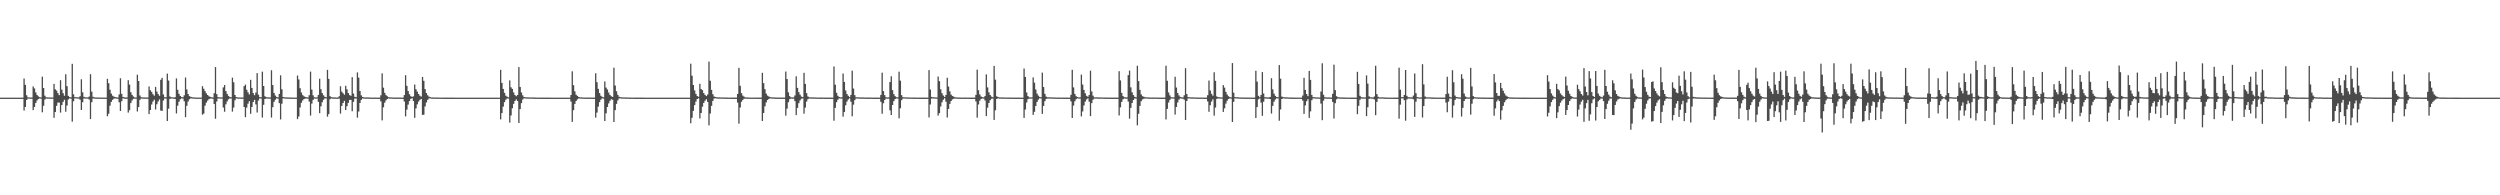 <?xml version="1.0" encoding="UTF-8"?>
<svg xmlns="http://www.w3.org/2000/svg" width="1920" height="150">
  <path d="M0 75.000h1v1.000H0zM1 75.000h1v1.000H1zM2 75.000h1v1.000H2zM3 75.000h1v1.000H3zM4 75.000h1v1.000H4zM5 75.000h1v1.000H5zM6 75.000h1v1.000H6zM7 75.000h1v1.000H7zM8 75.000h1v1.000H8zM9 75.000h1v1.000H9zM10 75.000h1v1.000H10zM11 75.000h1v1.000H11zM12 75.000h1v1.000H12zM13 75.000h1v1.000H13zM14 75.000h1v1.000H14zM15 75.000h1v1.000H15zM16 75.000h1v1.000H16zM17 75.000h1v1.000H17zM18 60.336h1v24.543H18zM19 65.173h1v16.932H19zM20 73.165h1v3.646H20zM21 74.737h1v1.000H21zM22 74.790h1v1.000H22zM23 74.888h1v1.000H23zM24 74.858h1v1.000H24zM25 66.361h1v18.247H25zM26 67.896h1v14.237H26zM27 70.981h1v8.090H27zM28 72.983h1v4.184H28zM29 73.976h1v2.082H29zM30 74.595h1v1.000H30zM31 74.834h1v1.000H31zM32 58.864h1v27.413H32zM33 67.559h1v13.695H33zM34 73.451h1v2.997H34zM35 74.689h1v1.000H35zM36 74.758h1v1.000H36zM37 74.837h1v1.000H37zM38 74.815h1v1.000H38zM39 74.895h1v1.000H39zM40 74.851h1v1.000H40zM41 64.417h1v26.036H41zM42 68.593h1v17.446H42zM43 69.574h1v11.737H43zM44 71.529h1v7.239H44zM45 73.056h1v5.720H45zM46 61.575h1v24.921H46zM47 68.870h1v11.840H47zM48 71.591h1v6.634H48zM49 73.515h1v3.121H49zM50 57.024h1v28.807H50zM51 66.222h1v14.845H51zM52 73.640h1v2.767H52zM53 74.572h1v1.000H53zM54 74.758h1v1.000H54zM55 49.021h1v44.422H55zM56 72.430h1v5.344H56zM57 74.578h1v1.000H57zM58 74.634h1v1.000H58zM59 74.726h1v1.000H59zM60 74.772h1v1.000H60zM61 73.901h1v2.660H61zM62 60.894h1v23.581H62zM63 70.912h1v7.592H63zM64 74.347h1v1.264H64zM65 74.783h1v1.000H65zM66 74.747h1v1.000H66zM67 74.802h1v1.000H67zM68 74.147h1v2.317H68zM69 57.004h1v34.452H69zM70 70.363h1v8.136H70zM71 74.323h1v1.272H71zM72 74.760h1v1.000H72zM73 74.832h1v1.000H73zM74 74.879h1v1.000H74zM75 74.863h1v1.000H75zM76 74.900h1v1.000H76zM77 74.896h1v1.000H77zM78 74.949h1v1.000H78zM79 74.945h1v1.000H79zM80 74.955h1v1.000H80zM81 74.944h1v1.000H81zM82 60.535h1v28.753H82zM83 63.918h1v23.420H83zM84 68.901h1v12.248H84zM85 71.906h1v6.328H85zM86 73.481h1v3.234H86zM87 74.195h1v1.599H87zM88 74.551h1v1.000H88zM89 74.773h1v1.000H89zM90 74.839h1v1.000H90zM91 72.543h1v5.983H91zM92 60.133h1v25.128H92zM93 72.076h1v5.700H93zM94 74.428h1v1.112H94zM95 74.770h1v1.000H95zM96 74.866h1v1.000H96zM97 74.827h1v1.000H97zM98 61.594h1v24.881H98zM99 64.952h1v19.677H99zM100 70.790h1v8.373H100zM101 72.852h1v4.271H101zM102 74.080h1v1.819H102zM103 74.840h1v1.000H103zM104 74.833h1v1.000H104zM105 57.379h1v28.202H105zM106 62.210h1v20.027H106zM107 73.353h1v3.312H107zM108 74.678h1v1.000H108zM109 74.773h1v1.000H109zM110 74.847h1v1.000H110zM111 74.859h1v1.000H111zM112 74.896h1v1.000H112zM113 74.860h1v1.000H113zM114 66.400h1v21.274H114zM115 69.342h1v15.162H115zM116 70.546h1v9.723H116zM117 72.327h1v5.654H117zM118 73.493h1v3.051H118zM119 66.736h1v17.350H119zM120 70.303h1v9.792H120zM121 72.228h1v5.674H121zM122 73.565h1v2.765H122zM123 61.304h1v23.633H123zM124 59.802h1v25.351H124zM125 72.573h1v4.639H125zM126 74.646h1v1.000H126zM127 74.721h1v1.000H127zM128 56.509h1v36.436H128zM129 61.847h1v21.584H129zM130 74.092h1v1.824H130zM131 74.629h1v1.000H131zM132 74.729h1v1.000H132zM133 74.834h1v1.000H133zM134 74.636h1v1.320H134zM135 60.201h1v26.949H135zM136 68.943h1v12.213H136zM137 72.042h1v6.090H137zM138 73.657h1v2.602H138zM139 74.563h1v1.000H139zM140 74.723h1v1.000H140zM141 73.235h1v4.547H141zM142 59.547h1v30.440H142zM143 68.730h1v12.523H143zM144 72.175h1v5.770H144zM145 73.845h1v2.398H145zM146 74.325h1v1.267H146zM147 74.668h1v1.000H147zM148 74.792h1v1.000H148zM149 74.854h1v1.000H149zM150 74.882h1v1.000H150zM151 74.938h1v1.000H151zM152 74.942h1v1.000H152zM153 74.943h1v1.000H153zM154 74.937h1v1.000H154zM155 66.197h1v21.889H155zM156 68.167h1v19.098H156zM157 70.007h1v11.123H157zM158 71.690h1v7.120H158zM159 72.954h1v4.311H159zM160 73.953h1v2.162H160zM161 74.408h1v1.255H161zM162 74.718h1v1.000H162zM163 74.871h1v1.000H163zM164 71.589h1v8.279H164zM165 51.512h1v39.669H165zM166 72.278h1v5.641H166zM167 74.598h1v1.000H167zM168 74.728h1v1.000H168zM169 74.738h1v1.000H169zM170 74.797h1v1.000H170zM171 67.129h1v15.469H171zM172 65.299h1v20.537H172zM173 69.940h1v10.210H173zM174 72.097h1v5.780H174zM175 73.629h1v2.681H175zM176 74.438h1v1.113H176zM177 74.678h1v1.000H177zM178 59.629h1v26.069H178zM179 63.160h1v19.449H179zM180 72.962h1v4.026H180zM181 74.553h1v1.000H181zM182 74.766h1v1.000H182zM183 74.834h1v1.000H183zM184 74.845h1v1.000H184zM185 74.906h1v1.000H185zM186 74.846h1v1.000H186zM187 66.127h1v16.035H187zM188 64.983h1v25.001H188zM189 68.958h1v13.692H189zM190 70.893h1v8.739H190zM191 72.521h1v5.191H191zM192 61.308h1v26.094H192zM193 67.529h1v14.632H193zM194 71.478h1v6.891H194zM195 73.116h1v3.568H195zM196 71.060h1v9.104H196zM197 56.154h1v30.268H197zM198 72.717h1v4.480H198zM199 74.557h1v1.000H199zM200 74.720h1v1.000H200zM201 55.061h1v35.206H201zM202 66.053h1v14.429H202zM203 73.950h1v2.100H203zM204 74.598h1v1.000H204zM205 74.745h1v1.000H205zM206 74.760h1v1.000H206zM207 74.804h1v1.000H207zM208 53.973h1v36.278H208zM209 65.336h1v17.008H209zM210 71.382h1v6.832H210zM211 73.391h1v3.200H211zM212 74.458h1v1.074H212zM213 74.808h1v1.000H213zM214 72.145h1v7.056H214zM215 57.848h1v33.895H215zM216 68.549h1v11.111H216zM217 74.506h1v1.000H217zM218 74.681h1v1.000H218zM219 74.800h1v1.000H219zM220 74.808h1v1.000H220zM221 74.832h1v1.000H221zM222 74.855h1v1.000H222zM223 74.920h1v1.000H223zM224 74.935h1v1.000H224zM225 74.944h1v1.000H225zM226 74.944h1v1.000H226zM227 74.939h1v1.000H227zM228 57.999h1v33.485H228zM229 61.041h1v28.437H229zM230 67.758h1v14.779H230zM231 71.039h1v7.912H231zM232 72.988h1v4.171H232zM233 73.951h1v2.114H233zM234 74.421h1v1.263H234zM235 74.695h1v1.000H235zM236 74.800h1v1.000H236zM237 73.102h1v4.927H237zM238 54.995h1v33.762H238zM239 68.826h1v10.746H239zM240 73.221h1v3.460H240zM241 74.686h1v1.000H241zM242 74.786h1v1.000H242zM243 74.727h1v1.000H243zM244 72.897h1v5.322H244zM245 60.475h1v26.424H245zM246 68.496h1v13.181H246zM247 71.475h1v7.065H247zM248 73.184h1v3.484H248zM249 74.342h1v1.246H249zM250 74.625h1v1.000H250zM251 53.646h1v35.944H251zM252 60.576h1v27.078H252zM253 73.889h1v2.281H253zM254 74.596h1v1.000H254zM255 74.769h1v1.000H255zM256 74.816h1v1.000H256zM257 74.825h1v1.000H257zM258 74.892h1v1.000H258zM259 74.862h1v1.000H259zM260 73.956h1v1.785H260zM261 66.259h1v20.968H261zM262 70.363h1v11.002H262zM263 71.582h1v7.530H263zM264 72.735h1v4.702H264zM265 65.920h1v18.628H265zM266 68.620h1v12.925H266zM267 71.423h1v7.560H267zM268 73.025h1v3.711H268zM269 73.567h1v3.142H269zM270 59.307h1v26.121H270zM271 71.812h1v6.419H271zM272 74.337h1v1.396H272zM273 74.667h1v1.000H273zM274 55.613h1v34.754H274zM275 59.603h1v26.037H275zM276 69.866h1v9.169H276zM277 73.206h1v3.496H277zM278 74.425h1v1.195H278zM279 74.747h1v1.000H279zM280 74.837h1v1.000H280zM281 74.822h1v1.000H281zM282 74.812h1v1.000H282zM283 74.878h1v1.000H283zM284 74.928h1v1.000H284zM285 74.939h1v1.000H285zM286 74.940h1v1.000H286zM287 74.928h1v1.000H287zM288 74.940h1v1.000H288zM289 74.955h1v1.000H289zM290 74.966h1v1.000H290zM291 74.962h1v1.000H291zM292 73.142h1v4.708H292zM293 56.316h1v36.141H293zM294 67.319h1v15.121H294zM295 71.287h1v7.583H295zM296 73.073h1v3.968H296zM297 73.907h1v2.083H297zM298 74.634h1v1.000H298zM299 74.772h1v1.000H299zM300 74.786h1v1.000H300zM301 74.844h1v1.000H301zM302 74.914h1v1.000H302zM303 74.933h1v1.000H303zM304 74.919h1v1.000H304zM305 74.929h1v1.000H305zM306 74.922h1v1.000H306zM307 74.927h1v1.000H307zM308 74.955h1v1.000H308zM309 74.975h1v1.000H309zM310 73.036h1v4.942H310zM311 57.753h1v31.657H311zM312 65.923h1v18.253H312zM313 69.917h1v10.431H313zM314 72.331h1v5.286H314zM315 73.867h1v2.135H315zM316 74.411h1v1.017H316zM317 73.987h1v3.557H317zM318 64.895h1v25.557H318zM319 68.574h1v14.656H319zM320 70.369h1v9.772H320zM321 72.205h1v5.834H321zM322 73.527h1v3.171H322zM323 74.156h1v1.762H323zM324 59.068h1v29.197H324zM325 62.053h1v25.996H325zM326 68.431h1v13.272H326zM327 71.422h1v7.256H327zM328 73.169h1v3.542H328zM329 74.243h1v1.401H329zM330 74.590h1v1.000H330zM331 74.833h1v1.000H331zM332 74.857h1v1.000H332zM333 74.842h1v1.000H333zM334 74.883h1v1.000H334zM335 74.878h1v1.000H335zM336 74.891h1v1.000H336zM337 74.946h1v1.000H337zM338 74.945h1v1.000H338zM339 74.953h1v1.000H339zM340 74.972h1v1.000H340zM341 74.970h1v1.000H341zM342 74.982h1v1.000H342zM343 74.982h1v1.000H343zM344 74.975h1v1.000H344zM345 74.975h1v1.000H345zM346 74.979h1v1.000H346zM347 74.983h1v1.000H347zM348 74.982h1v1.000H348zM349 74.987h1v1.000H349zM350 74.991h1v1.000H350zM351 74.990h1v1.000H351zM352 74.994h1v1.000H352zM353 74.994h1v1.000H353zM354 74.996h1v1.000H354zM355 74.996h1v1.000H355zM356 74.997h1v1.000H356zM357 74.997h1v1.000H357zM358 74.997h1v1.000H358zM359 74.997h1v1.000H359zM360 74.998h1v1.000H360zM361 74.998h1v1.000H361zM362 74.998h1v1.000H362zM363 74.999h1v1.000H363zM364 74.999h1v1.000H364zM365 74.999h1v1.000H365zM366 75.000h1v1.000H366zM367 75.000h1v1.000H367zM368 75.000h1v1.000H368zM369 75.000h1v1.000H369zM370 75.000h1v1.000H370zM371 75.000h1v1.000H371zM372 75.000h1v1.000H372zM373 75.000h1v1.000H373zM374 75.000h1v1.000H374zM375 75.000h1v1.000H375zM376 75.000h1v1.000H376zM377 75.000h1v1.000H377zM378 75.000h1v1.000H378zM379 75.000h1v1.000H379zM380 75.000h1v1.000H380zM381 75.000h1v1.000H381zM382 75.000h1v1.000H382zM383 75.000h1v1.000H383zM384 53.605h1v38.070H384zM385 63.658h1v23.215H385zM386 68.315h1v13.563H386zM387 71.295h1v7.129H387zM388 73.464h1v3.068H388zM389 74.224h1v1.405H389zM390 74.760h1v1.000H390zM391 61.738h1v32.401H391zM392 67.085h1v21.592H392zM393 68.259h1v14.864H393zM394 70.952h1v8.798H394zM395 72.954h1v4.602H395zM396 73.869h1v2.452H396zM397 72.896h1v4.687H397zM398 51.544h1v42.937H398zM399 66.759h1v17.024H399zM400 70.991h1v8.237H400zM401 73.209h1v3.219H401zM402 74.492h1v1.000H402zM403 74.685h1v1.000H403zM404 74.745h1v1.000H404zM405 74.806h1v1.000H405zM406 74.783h1v1.000H406zM407 74.851h1v1.000H407zM408 74.837h1v1.000H408zM409 74.824h1v1.000H409zM410 74.910h1v1.000H410zM411 74.928h1v1.000H411zM412 74.943h1v1.000H412zM413 74.943h1v1.000H413zM414 74.961h1v1.000H414zM415 74.968h1v1.000H415zM416 74.983h1v1.000H416zM417 74.968h1v1.000H417zM418 74.968h1v1.000H418zM419 74.972h1v1.000H419zM420 74.977h1v1.000H420zM421 74.978h1v1.000H421zM422 74.983h1v1.000H422zM423 74.986h1v1.000H423zM424 74.988h1v1.000H424zM425 74.993h1v1.000H425zM426 74.992h1v1.000H426zM427 74.994h1v1.000H427zM428 74.995h1v1.000H428zM429 74.996h1v1.000H429zM430 74.996h1v1.000H430zM431 74.996h1v1.000H431zM432 74.996h1v1.000H432zM433 74.998h1v1.000H433zM434 74.998h1v1.000H434zM435 74.998h1v1.000H435zM436 74.999h1v1.000H436zM437 74.999h1v1.000H437zM438 72.989h1v5.064H438zM439 54.781h1v38.821H439zM440 65.424h1v19.227H440zM441 70.148h1v9.647H441zM442 72.720h1v4.872H442zM443 73.654h1v2.675H443zM444 74.481h1v1.102H444zM445 74.750h1v1.000H445zM446 74.758h1v1.000H446zM447 74.832h1v1.000H447zM448 74.885h1v1.000H448zM449 74.933h1v1.000H449zM450 74.916h1v1.000H450zM451 74.921h1v1.000H451zM452 74.918h1v1.000H452zM453 74.916h1v1.000H453zM454 74.940h1v1.000H454zM455 74.960h1v1.000H455zM456 74.978h1v1.000H456zM457 56.280h1v34.037H457zM458 63.111h1v23.354H458zM459 68.273h1v13.600H459zM460 71.496h1v6.931H460zM461 73.510h1v3.026H461zM462 74.357h1v1.183H462zM463 74.758h1v1.000H463zM464 62.555h1v30.447H464zM465 67.267h1v19.788H465zM466 68.684h1v13.479H466zM467 71.053h1v8.341H467zM468 72.910h1v4.522H468zM469 73.921h1v2.332H469zM470 74.381h1v2.198H470zM471 51.949h1v41.768H471zM472 65.683h1v18.924H472zM473 70.103h1v9.687H473zM474 72.785h1v4.305H474zM475 74.276h1v1.346H475zM476 74.594h1v1.000H476zM477 74.757h1v1.000H477zM478 74.799h1v1.000H478zM479 74.794h1v1.000H479zM480 74.857h1v1.000H480zM481 74.851h1v1.000H481zM482 74.838h1v1.000H482zM483 74.918h1v1.000H483zM484 74.934h1v1.000H484zM485 74.943h1v1.000H485zM486 74.950h1v1.000H486zM487 74.960h1v1.000H487zM488 74.969h1v1.000H488zM489 74.981h1v1.000H489zM490 74.968h1v1.000H490zM491 74.970h1v1.000H491zM492 74.974h1v1.000H492zM493 74.977h1v1.000H493zM494 74.978h1v1.000H494zM495 74.984h1v1.000H495zM496 74.984h1v1.000H496zM497 74.988h1v1.000H497zM498 74.993h1v1.000H498zM499 74.993h1v1.000H499zM500 74.995h1v1.000H500zM501 74.995h1v1.000H501zM502 74.996h1v1.000H502zM503 74.996h1v1.000H503zM504 74.996h1v1.000H504zM505 74.996h1v1.000H505zM506 74.997h1v1.000H506zM507 74.998h1v1.000H507zM508 74.998h1v1.000H508zM509 74.999h1v1.000H509zM510 74.999h1v1.000H510zM511 74.999h1v1.000H511zM512 74.999h1v1.000H512zM513 75.000h1v1.000H513zM514 75.000h1v1.000H514zM515 75.000h1v1.000H515zM516 75.000h1v1.000H516zM517 75.000h1v1.000H517zM518 75.000h1v1.000H518zM519 75.000h1v1.000H519zM520 75.000h1v1.000H520zM521 75.000h1v1.000H521zM522 75.000h1v1.000H522zM523 75.000h1v1.000H523zM524 75.000h1v1.000H524zM525 75.000h1v1.000H525zM526 75.000h1v1.000H526zM527 75.000h1v1.000H527zM528 75.000h1v1.000H528zM529 75.000h1v1.000H529zM530 48.912h1v45.739H530zM531 58.132h1v32.314H531zM532 65.273h1v19.849H532zM533 69.408h1v11.344H533zM534 72.107h1v5.865H534zM535 73.789h1v2.247H535zM536 74.313h1v1.130H536zM537 64.336h1v26.586H537zM538 68.379h1v18.384H538zM539 69.224h1v12.753H539zM540 71.489h1v7.574H540zM541 72.835h1v4.545H541zM542 73.773h1v2.474H542zM543 72.626h1v5.675H543zM544 47.295h1v48.983H544zM545 62.021h1v25.189H545zM546 68.995h1v12.291H546zM547 72.326h1v5.210H547zM548 74.157h1v1.501H548zM549 74.452h1v1.000H549zM550 74.711h1v1.000H550zM551 74.794h1v1.000H551zM552 74.773h1v1.000H552zM553 74.842h1v1.000H553zM554 74.844h1v1.000H554zM555 74.818h1v1.000H555zM556 74.902h1v1.000H556zM557 74.926h1v1.000H557zM558 74.921h1v1.000H558zM559 74.941h1v1.000H559zM560 74.947h1v1.000H560zM561 74.965h1v1.000H561zM562 74.980h1v1.000H562zM563 74.967h1v1.000H563zM564 74.963h1v1.000H564zM565 74.969h1v1.000H565zM566 72.200h1v6.612H566zM567 52.059h1v42.896H567zM568 65.870h1v16.718H568zM569 71.524h1v6.661H569zM570 73.404h1v3.352H570zM571 74.235h1v1.554H571zM572 74.810h1v1.000H572zM573 74.845h1v1.000H573zM574 74.875h1v1.000H574zM575 74.883h1v1.000H575zM576 74.939h1v1.000H576zM577 74.941h1v1.000H577zM578 74.950h1v1.000H578zM579 74.934h1v1.000H579zM580 74.931h1v1.000H580zM581 74.948h1v1.000H581zM582 74.967h1v1.000H582zM583 74.971h1v1.000H583zM584 74.970h1v1.000H584zM585 55.908h1v36.996H585zM586 63.853h1v22.952H586zM587 68.508h1v13.127H587zM588 71.899h1v6.742H588zM589 73.413h1v3.408H589zM590 74.084h1v1.900H590zM591 74.574h1v1.000H591zM592 74.708h1v1.000H592zM593 74.789h1v1.000H593zM594 74.822h1v1.000H594zM595 74.907h1v1.000H595zM596 74.916h1v1.000H596zM597 74.928h1v1.000H597zM598 74.924h1v1.000H598zM599 74.916h1v1.000H599zM600 74.929h1v1.000H600zM601 74.961h1v1.000H601zM602 74.973h1v1.000H602zM603 54.959h1v33.857H603zM604 60.719h1v22.682H604zM605 70.899h1v7.638H605zM606 73.834h1v2.370H606zM607 74.745h1v1.000H607zM608 74.807h1v1.000H608zM609 74.754h1v1.000H609zM610 73.334h1v4.351H610zM611 58.643h1v29.796H611zM612 67.482h1v15.353H612zM613 70.748h1v8.529H613zM614 72.702h1v4.391H614zM615 74.135h1v1.705H615zM616 74.561h1v1.000H616zM617 55.929h1v31.371H617zM618 64.390h1v18.253H618zM619 71.544h1v6.438H619zM620 74.011h1v2.188H620zM621 74.695h1v1.000H621zM622 74.772h1v1.000H622zM623 74.758h1v1.000H623zM624 74.813h1v1.000H624zM625 74.791h1v1.000H625zM626 74.863h1v1.000H626zM627 74.883h1v1.000H627zM628 74.939h1v1.000H628zM629 74.911h1v1.000H629zM630 74.914h1v1.000H630zM631 74.915h1v1.000H631zM632 74.952h1v1.000H632zM633 74.964h1v1.000H633zM634 74.971h1v1.000H634zM635 74.969h1v1.000H635zM636 74.963h1v1.000H636zM637 74.971h1v1.000H637zM638 74.977h1v1.000H638zM639 74.989h1v1.000H639zM640 51.041h1v41.662H640zM641 65.047h1v17.774H641zM642 71.200h1v7.265H642zM643 73.538h1v3.038H643zM644 74.429h1v1.124H644zM645 74.747h1v1.000H645zM646 74.722h1v1.000H646zM647 56.489h1v33.127H647zM648 62.943h1v23.112H648zM649 69.494h1v11.374H649zM650 72.167h1v5.799H650zM651 73.575h1v2.814H651zM652 74.523h1v1.000H652zM653 72.915h1v5.167H653zM654 54.288h1v35.045H654zM655 67.996h1v12.400H655zM656 73.086h1v3.813H656zM657 74.691h1v1.000H657zM658 74.680h1v1.000H658zM659 74.787h1v1.000H659zM660 74.804h1v1.000H660zM661 74.818h1v1.000H661zM662 74.806h1v1.000H662zM663 74.863h1v1.000H663zM664 74.888h1v1.000H664zM665 74.926h1v1.000H665zM666 74.916h1v1.000H666zM667 74.926h1v1.000H667zM668 74.917h1v1.000H668zM669 74.950h1v1.000H669zM670 74.963h1v1.000H670zM671 74.972h1v1.000H671zM672 74.969h1v1.000H672zM673 74.963h1v1.000H673zM674 74.973h1v1.000H674zM675 74.986h1v1.000H675zM676 72.902h1v5.268H676zM677 55.824h1v31.509H677zM678 69.941h1v9.373H678zM679 73.051h1v3.763H679zM680 74.653h1v1.000H680zM681 74.842h1v1.000H681zM682 74.763h1v1.000H682zM683 63.019h1v21.728H683zM684 58.574h1v29.771H684zM685 69.230h1v11.410H685zM686 72.309h1v5.360H686zM687 73.897h1v2.165H687zM688 74.642h1v1.000H688zM689 74.733h1v1.000H689zM690 55.023h1v35.847H690zM691 61.941h1v21.218H691zM692 73.079h1v3.857H692zM693 74.662h1v1.000H693zM694 74.679h1v1.000H694zM695 74.801h1v1.000H695zM696 74.780h1v1.000H696zM697 74.861h1v1.000H697zM698 74.835h1v1.000H698zM699 74.904h1v1.000H699zM700 74.894h1v1.000H700zM701 74.919h1v1.000H701zM702 74.923h1v1.000H702zM703 74.928h1v1.000H703zM704 74.939h1v1.000H704zM705 74.964h1v1.000H705zM706 74.978h1v1.000H706zM707 74.969h1v1.000H707zM708 74.975h1v1.000H708zM709 74.967h1v1.000H709zM710 74.976h1v1.000H710zM711 74.982h1v1.000H711zM712 74.991h1v1.000H712zM713 53.838h1v36.332H713zM714 68.749h1v11.462H714zM715 74.403h1v1.248H715zM716 74.676h1v1.000H716zM717 74.683h1v1.000H717zM718 74.783h1v1.000H718zM719 74.831h1v1.000H719zM720 58.783h1v30.007H720zM721 62.336h1v24.549H721zM722 68.539h1v13.217H722zM723 71.636h1v6.894H723zM724 73.350h1v3.264H724zM725 74.421h1v1.068H725zM726 72.888h1v5.211H726zM727 59.688h1v30.557H727zM728 66.478h1v17.198H728zM729 70.196h1v9.588H729zM730 72.679h1v4.915H730zM731 73.683h1v2.654H731zM732 74.258h1v1.595H732zM733 74.697h1v1.000H733zM734 74.769h1v1.000H734zM735 74.835h1v1.000H735zM736 74.906h1v1.000H736zM737 74.929h1v1.000H737zM738 74.938h1v1.000H738zM739 74.935h1v1.000H739zM740 74.922h1v1.000H740zM741 74.917h1v1.000H741zM742 74.936h1v1.000H742zM743 74.946h1v1.000H743zM744 74.964h1v1.000H744zM745 74.973h1v1.000H745zM746 74.974h1v1.000H746zM747 74.971h1v1.000H747zM748 74.975h1v1.000H748zM749 72.844h1v5.083H749zM750 53.517h1v36.874H750zM751 69.256h1v10.977H751zM752 72.501h1v4.810H752zM753 74.101h1v1.891H753zM754 74.606h1v1.000H754zM755 74.758h1v1.000H755zM756 73.777h1v3.382H756zM757 57.142h1v32.043H757zM758 67.106h1v15.607H758zM759 70.922h1v8.201H759zM760 72.947h1v4.039H760zM761 74.171h1v1.672H761zM762 74.651h1v1.000H762zM763 50.599h1v41.534H763zM764 61.181h1v23.491H764zM765 73.928h1v2.056H765zM766 74.543h1v1.000H766zM767 74.776h1v1.000H767zM768 74.781h1v1.000H768zM769 74.827h1v1.000H769zM770 74.876h1v1.000H770zM771 74.849h1v1.000H771zM772 74.899h1v1.000H772zM773 74.894h1v1.000H773zM774 74.911h1v1.000H774zM775 74.914h1v1.000H775zM776 74.944h1v1.000H776zM777 74.932h1v1.000H777zM778 74.956h1v1.000H778zM779 74.971h1v1.000H779zM780 74.972h1v1.000H780zM781 74.968h1v1.000H781zM782 74.971h1v1.000H782zM783 74.973h1v1.000H783zM784 74.986h1v1.000H784zM785 74.991h1v1.000H785zM786 52.631h1v37.897H786zM787 59.109h1v25.021H787zM788 71.014h1v7.717H788zM789 73.782h1v2.394H789zM790 74.709h1v1.000H790zM791 74.783h1v1.000H791zM792 74.733h1v1.000H792zM793 59.450h1v28.782H793zM794 63.483h1v22.380H794zM795 68.732h1v12.633H795zM796 71.875h1v6.398H796zM797 73.410h1v3.151H797zM798 74.437h1v1.037H798zM799 74.686h1v1.000H799zM800 55.775h1v31.662H800zM801 66.835h1v14.530H801zM802 72.061h1v5.603H802zM803 74.207h1v1.704H803zM804 74.724h1v1.000H804zM805 74.726h1v1.000H805zM806 74.706h1v1.000H806zM807 74.842h1v1.000H807zM808 74.821h1v1.000H808zM809 74.847h1v1.000H809zM810 74.877h1v1.000H810zM811 74.943h1v1.000H811zM812 74.916h1v1.000H812zM813 74.916h1v1.000H813zM814 74.939h1v1.000H814zM815 74.942h1v1.000H815zM816 74.969h1v1.000H816zM817 74.971h1v1.000H817zM818 74.974h1v1.000H818zM819 74.966h1v1.000H819zM820 74.973h1v1.000H820zM821 74.981h1v1.000H821zM822 72.803h1v5.089H822zM823 53.624h1v36.994H823zM824 67.138h1v13.978H824zM825 72.076h1v5.722H825zM826 73.878h1v2.292H826zM827 74.521h1v1.000H827zM828 74.784h1v1.000H828zM829 74.761h1v1.000H829zM830 57.295h1v32.119H830zM831 64.909h1v20.715H831zM832 69.064h1v11.944H832zM833 71.650h1v6.369H833zM834 73.597h1v2.771H834zM835 74.282h1v1.311H835zM836 72.887h1v5.195H836zM837 54.274h1v34.910H837zM838 70.223h1v9.001H838zM839 73.475h1v3.055H839zM840 74.734h1v1.000H840zM841 74.727h1v1.000H841zM842 74.723h1v1.000H842zM843 74.855h1v1.000H843zM844 74.826h1v1.000H844zM845 74.841h1v1.000H845zM846 74.850h1v1.000H846zM847 74.885h1v1.000H847zM848 74.919h1v1.000H848zM849 74.921h1v1.000H849zM850 74.928h1v1.000H850zM851 74.930h1v1.000H851zM852 74.957h1v1.000H852zM853 74.963h1v1.000H853zM854 74.968h1v1.000H854zM855 74.971h1v1.000H855zM856 74.970h1v1.000H856zM857 74.972h1v1.000H857zM858 74.988h1v1.000H858zM859 54.665h1v34.013H859zM860 61.731h1v20.740H860zM861 71.304h1v6.985H861zM862 73.760h1v2.455H862zM863 74.661h1v1.000H863zM864 74.759h1v1.000H864zM865 74.769h1v1.000H865zM866 57.702h1v20.336H866zM867 54.174h1v36.953H867zM868 67.093h1v15.771H868zM869 70.874h1v8.255H869zM870 73.026h1v3.783H870zM871 74.318h1v1.308H871zM872 74.726h1v1.000H872zM873 50.502h1v45.754H873zM874 62.309h1v25.103H874zM875 69.012h1v12.311H875zM876 72.505h1v5.229H876zM877 73.881h1v2.451H877zM878 74.295h1v1.513H878zM879 74.691h1v1.000H879zM880 74.688h1v1.000H880zM881 74.782h1v1.000H881zM882 74.862h1v1.000H882zM883 74.892h1v1.000H883zM884 74.889h1v1.000H884zM885 74.920h1v1.000H885zM886 74.894h1v1.000H886zM887 74.891h1v1.000H887zM888 74.917h1v1.000H888zM889 74.941h1v1.000H889zM890 74.966h1v1.000H890zM891 74.969h1v1.000H891zM892 74.969h1v1.000H892zM893 74.962h1v1.000H893zM894 74.967h1v1.000H894zM895 50.456h1v41.280H895zM896 62.064h1v21.527H896zM897 71.017h1v7.740H897zM898 73.250h1v3.433H898zM899 74.629h1v1.000H899zM900 74.740h1v1.000H900zM901 74.734h1v1.000H901zM902 58.950h1v29.088H902zM903 67.235h1v14.908H903zM904 71.429h1v7.249H904zM905 73.249h1v3.256H905zM906 74.434h1v1.125H906zM907 74.719h1v1.000H907zM908 74.826h1v1.000H908zM909 73.207h1v3.341H909zM910 52.365h1v39.808H910zM911 72.249h1v5.331H911zM912 74.604h1v1.000H912zM913 74.632h1v1.000H913zM914 74.777h1v1.000H914zM915 74.760h1v1.000H915zM916 74.809h1v1.000H916zM917 74.845h1v1.000H917zM918 74.888h1v1.000H918zM919 74.924h1v1.000H919zM920 74.911h1v1.000H920zM921 74.946h1v1.000H921zM922 74.929h1v1.000H922zM923 74.937h1v1.000H923zM924 74.938h1v1.000H924zM925 74.958h1v1.000H925zM926 74.968h1v1.000H926zM927 73.129h1v4.798H927zM928 61.838h1v24.032H928zM929 69.554h1v11.231H929zM930 72.033h1v5.934H930zM931 73.483h1v2.821H931zM932 55.510h1v33.323H932zM933 62.055h1v20.516H933zM934 74.045h1v1.910H934zM935 74.623h1v1.000H935zM936 74.665h1v1.000H936zM937 74.783h1v1.000H937zM938 74.797h1v1.000H938zM939 65.361h1v20.590H939zM940 67.301h1v15.890H940zM941 70.544h1v9.020H941zM942 72.622h1v4.734H942zM943 73.891h1v2.198H943zM944 74.569h1v1.000H944zM945 74.785h1v1.000H945zM946 48.432h1v45.271H946zM947 71.149h1v7.104H947zM948 74.538h1v1.000H948zM949 74.690h1v1.000H949zM950 74.673h1v1.000H950zM951 74.786h1v1.000H951zM952 74.828h1v1.000H952zM953 74.861h1v1.000H953zM954 74.897h1v1.000H954zM955 74.914h1v1.000H955zM956 74.926h1v1.000H956zM957 74.915h1v1.000H957zM958 74.932h1v1.000H958zM959 74.943h1v1.000H959zM960 74.946h1v1.000H960zM961 74.954h1v1.000H961zM962 74.962h1v1.000H962zM963 74.969h1v1.000H963zM964 54.334h1v36.322H964zM965 62.680h1v19.542H965zM966 73.590h1v2.702H966zM967 74.627h1v1.000H967zM968 72.929h1v5.889H968zM969 55.344h1v33.600H969zM970 71.779h1v6.343H970zM971 74.648h1v1.000H971zM972 74.719h1v1.000H972zM973 74.820h1v1.000H973zM974 74.822h1v1.000H974zM975 74.431h1v1.604H975zM976 60.037h1v27.142H976zM977 68.595h1v12.721H977zM978 71.887h1v6.214H978zM979 73.596h1v2.806H979zM980 74.515h1v1.000H980zM981 74.677h1v1.000H981zM982 49.958h1v42.769H982zM983 60.431h1v23.650H983zM984 74.133h1v1.888H984zM985 74.578h1v1.000H985zM986 74.691h1v1.000H986zM987 74.757h1v1.000H987zM988 74.775h1v1.000H988zM989 74.844h1v1.000H989zM990 74.862h1v1.000H990zM991 74.919h1v1.000H991zM992 74.915h1v1.000H992zM993 74.912h1v1.000H993zM994 74.959h1v1.000H994zM995 74.938h1v1.000H995zM996 74.938h1v1.000H996zM997 74.942h1v1.000H997zM998 74.951h1v1.000H998zM999 74.976h1v1.000H999zM1000 73.394h1v3.858H1000zM1001 59.767h1v27.671H1001zM1002 69.093h1v11.855H1002zM1003 72.169h1v5.623H1003zM1004 73.814h1v2.391H1004zM1005 54.452h1v36.090H1005zM1006 61.363h1v24.177H1006zM1007 72.924h1v4.083H1007zM1008 74.602h1v1.000H1008zM1009 74.636h1v1.000H1009zM1010 74.790h1v1.000H1010zM1011 74.784h1v1.000H1011zM1012 74.780h1v1.000H1012zM1013 74.879h1v1.000H1013zM1014 70.309h1v9.239H1014zM1015 48.568h1v43.749H1015zM1016 72.743h1v4.556H1016zM1017 74.648h1v1.000H1017zM1018 74.765h1v1.000H1018zM1019 74.855h1v1.000H1019zM1020 74.814h1v1.000H1020zM1021 74.869h1v1.000H1021zM1022 74.913h1v1.000H1022zM1023 72.031h1v6.270H1023zM1024 49.666h1v41.354H1024zM1025 69.242h1v10.003H1025zM1026 73.900h1v2.372H1026zM1027 74.606h1v1.000H1027zM1028 74.772h1v1.000H1028zM1029 74.811h1v1.000H1029zM1030 74.870h1v1.000H1030zM1031 74.872h1v1.000H1031zM1032 74.920h1v1.000H1032zM1033 74.919h1v1.000H1033zM1034 74.945h1v1.000H1034zM1035 74.933h1v1.000H1035zM1036 74.951h1v1.000H1036zM1037 74.960h1v1.000H1037zM1038 74.966h1v1.000H1038zM1039 74.974h1v1.000H1039zM1040 74.977h1v1.000H1040zM1041 74.976h1v1.000H1041zM1042 55.138h1v32.574H1042zM1043 64.481h1v16.782H1043zM1044 73.591h1v2.994H1044zM1045 74.602h1v1.000H1045zM1046 74.755h1v1.000H1046zM1047 74.785h1v1.000H1047zM1048 74.799h1v1.000H1048zM1049 57.915h1v31.346H1049zM1050 64.199h1v18.175H1050zM1051 73.971h1v1.948H1051zM1052 74.643h1v1.000H1052zM1053 74.772h1v1.000H1053zM1054 74.846h1v1.000H1054zM1055 74.085h1v2.296H1055zM1056 50.502h1v37.899H1056zM1057 72.295h1v5.988H1057zM1058 74.362h1v1.294H1058zM1059 74.779h1v1.000H1059zM1060 74.739h1v1.000H1060zM1061 74.725h1v1.000H1061zM1062 74.785h1v1.000H1062zM1063 74.857h1v1.000H1063zM1064 74.912h1v1.000H1064zM1065 74.944h1v1.000H1065zM1066 74.951h1v1.000H1066zM1067 74.935h1v1.000H1067zM1068 74.939h1v1.000H1068zM1069 74.938h1v1.000H1069zM1070 74.975h1v1.000H1070zM1071 74.975h1v1.000H1071zM1072 74.978h1v1.000H1072zM1073 74.971h1v1.000H1073zM1074 51.950h1v39.197H1074zM1075 68.849h1v11.516H1075zM1076 74.543h1v1.000H1076zM1077 74.576h1v1.000H1077zM1078 72.918h1v4.046H1078zM1079 53.770h1v38.947H1079zM1080 73.581h1v2.860H1080zM1081 74.650h1v1.000H1081zM1082 74.718h1v1.000H1082zM1083 74.764h1v1.000H1083zM1084 74.756h1v1.000H1084zM1085 73.397h1v2.886H1085zM1086 56.428h1v33.320H1086zM1087 71.569h1v6.514H1087zM1088 74.524h1v1.000H1088zM1089 74.748h1v1.000H1089zM1090 74.842h1v1.000H1090zM1091 74.793h1v1.000H1091zM1092 49.330h1v40.934H1092zM1093 64.808h1v16.587H1093zM1094 74.091h1v1.816H1094zM1095 74.680h1v1.000H1095zM1096 74.734h1v1.000H1096zM1097 74.740h1v1.000H1097zM1098 74.736h1v1.000H1098zM1099 74.857h1v1.000H1099zM1100 74.856h1v1.000H1100zM1101 74.924h1v1.000H1101zM1102 74.947h1v1.000H1102zM1103 74.941h1v1.000H1103zM1104 74.935h1v1.000H1104zM1105 74.937h1v1.000H1105zM1106 74.955h1v1.000H1106zM1107 74.975h1v1.000H1107zM1108 74.977h1v1.000H1108zM1109 74.973h1v1.000H1109zM1110 72.231h1v6.558H1110zM1111 58.917h1v27.287H1111zM1112 71.828h1v6.180H1112zM1113 74.379h1v1.262H1113zM1114 74.788h1v1.000H1114zM1115 53.937h1v36.357H1115zM1116 63.187h1v17.800H1116zM1117 73.354h1v3.397H1117zM1118 74.491h1v1.046H1118zM1119 74.644h1v1.000H1119zM1120 74.799h1v1.000H1120zM1121 74.826h1v1.000H1121zM1122 56.972h1v32.520H1122zM1123 60.418h1v22.437H1123zM1124 71.810h1v5.746H1124zM1125 74.092h1v1.944H1125zM1126 74.728h1v1.000H1126zM1127 74.851h1v1.000H1127zM1128 74.793h1v1.000H1128zM1129 52.072h1v35.998H1129zM1130 66.424h1v13.220H1130zM1131 73.846h1v2.316H1131zM1132 74.575h1v1.000H1132zM1133 74.739h1v1.000H1133zM1134 74.784h1v1.000H1134zM1135 74.865h1v1.000H1135zM1136 74.868h1v1.000H1136zM1137 74.894h1v1.000H1137zM1138 74.924h1v1.000H1138zM1139 74.921h1v1.000H1139zM1140 74.928h1v1.000H1140zM1141 74.938h1v1.000H1141zM1142 74.961h1v1.000H1142zM1143 74.966h1v1.000H1143zM1144 74.974h1v1.000H1144zM1145 74.973h1v1.000H1145zM1146 74.974h1v1.000H1146zM1147 56.892h1v31.970H1147zM1148 63.266h1v20.005H1148zM1149 71.432h1v6.535H1149zM1150 73.650h1v2.817H1150zM1151 73.563h1v4.116H1151zM1152 63.715h1v28.201H1152zM1153 67.700h1v17.071H1153zM1154 69.664h1v11.626H1154zM1155 71.752h1v6.837H1155zM1156 73.316h1v3.632H1156zM1157 74.032h1v1.951H1157zM1158 74.556h1v1.000H1158zM1159 74.779h1v1.000H1159zM1160 74.822h1v1.000H1160zM1161 74.869h1v1.000H1161zM1162 74.910h1v1.000H1162zM1163 74.901h1v1.000H1163zM1164 74.899h1v1.000H1164zM1165 74.940h1v1.000H1165zM1166 74.925h1v1.000H1166zM1167 74.939h1v1.000H1167zM1168 74.974h1v1.000H1168zM1169 74.969h1v1.000H1169zM1170 74.969h1v1.000H1170zM1171 74.982h1v1.000H1171zM1172 74.979h1v1.000H1172zM1173 74.986h1v1.000H1173zM1174 74.983h1v1.000H1174zM1175 74.987h1v1.000H1175zM1176 74.992h1v1.000H1176zM1177 74.992h1v1.000H1177zM1178 74.991h1v1.000H1178zM1179 74.991h1v1.000H1179zM1180 74.994h1v1.000H1180zM1181 74.994h1v1.000H1181zM1182 74.995h1v1.000H1182zM1183 74.996h1v1.000H1183zM1184 74.997h1v1.000H1184zM1185 74.997h1v1.000H1185zM1186 74.998h1v1.000H1186zM1187 74.997h1v1.000H1187zM1188 57.737h1v31.689H1188zM1189 62.686h1v23.894H1189zM1190 68.415h1v13.307H1190zM1191 71.747h1v6.667H1191zM1192 73.404h1v3.238H1192zM1193 74.396h1v1.099H1193zM1194 74.737h1v1.000H1194zM1195 64.374h1v26.344H1195zM1196 68.421h1v17.866H1196zM1197 69.426h1v12.095H1197zM1198 71.746h1v7.131H1198zM1199 73.033h1v4.236H1199zM1200 74.003h1v2.176H1200zM1201 74.446h1v1.137H1201zM1202 58.820h1v29.453H1202zM1203 65.715h1v18.794H1203zM1204 69.703h1v10.913H1204zM1205 72.007h1v5.678H1205zM1206 73.664h1v2.574H1206zM1207 74.363h1v1.216H1207zM1208 74.780h1v1.000H1208zM1209 74.853h1v1.000H1209zM1210 74.876h1v1.000H1210zM1211 65.052h1v24.461H1211zM1212 68.436h1v15.736H1212zM1213 70.075h1v10.213H1213zM1214 72.173h1v5.881H1214zM1215 73.378h1v3.260H1215zM1216 52.333h1v41.220H1216zM1217 66.473h1v16.800H1217zM1218 70.675h1v8.550H1218zM1219 73.227h1v3.480H1219zM1220 54.624h1v38.166H1220zM1221 60.261h1v27.579H1221zM1222 70.720h1v8.587H1222zM1223 73.705h1v2.672H1223zM1224 74.452h1v1.113H1224zM1225 54.534h1v38.012H1225zM1226 66.015h1v16.136H1226zM1227 71.874h1v5.933H1227zM1228 73.564h1v3.192H1228zM1229 74.345h1v1.323H1229zM1230 74.708h1v1.000H1230zM1231 73.413h1v4.278H1231zM1232 53.592h1v37.794H1232zM1233 66.032h1v17.756H1233zM1234 70.457h1v9.272H1234zM1235 72.632h1v4.713H1235zM1236 74.148h1v1.557H1236zM1237 74.665h1v1.000H1237zM1238 61.636h1v26.663H1238zM1239 64.006h1v24.395H1239zM1240 69.374h1v11.198H1240zM1241 72.169h1v5.762H1241zM1242 73.650h1v2.802H1242zM1243 74.185h1v1.638H1243zM1244 74.572h1v1.000H1244zM1245 74.769h1v1.000H1245zM1246 74.848h1v1.000H1246zM1247 74.869h1v1.000H1247zM1248 74.915h1v1.000H1248zM1249 74.936h1v1.000H1249zM1250 74.945h1v1.000H1250zM1251 74.932h1v1.000H1251zM1252 56.465h1v43.187H1252zM1253 60.929h1v33.999H1253zM1254 67.948h1v15.294H1254zM1255 71.933h1v6.421H1255zM1256 73.542h1v2.822H1256zM1257 74.401h1v1.230H1257zM1258 74.753h1v1.000H1258zM1259 74.851h1v1.000H1259zM1260 74.871h1v1.000H1260zM1261 53.441h1v38.260H1261zM1262 59.563h1v30.747H1262zM1263 66.868h1v16.677H1263zM1264 70.518h1v9.160H1264zM1265 72.798h1v4.316H1265zM1266 74.176h1v1.551H1266zM1267 74.512h1v1.000H1267zM1268 62.967h1v30.459H1268zM1269 62.446h1v30.587H1269zM1270 67.954h1v17.350H1270zM1271 69.880h1v11.555H1271zM1272 71.738h1v7.103H1272zM1273 73.169h1v3.945H1273zM1274 73.982h1v2.219H1274zM1275 51.648h1v42.858H1275zM1276 63.083h1v22.861H1276zM1277 69.118h1v11.789H1277zM1278 72.188h1v5.239H1278zM1279 74.082h1v1.787H1279zM1280 74.566h1v1.000H1280zM1281 74.770h1v1.000H1281zM1282 74.740h1v1.000H1282zM1283 74.813h1v1.000H1283zM1284 63.156h1v29.345H1284zM1285 67.377h1v21.019H1285zM1286 68.308h1v14.538H1286zM1287 71.002h1v8.535H1287zM1288 71.587h1v5.973H1288zM1289 58.094h1v31.692H1289zM1290 65.969h1v18.362H1290zM1291 70.045h1v10.076H1291zM1292 72.491h1v4.935H1292zM1293 54.775h1v38.235H1293zM1294 61.208h1v25.509H1294zM1295 70.995h1v7.770H1295zM1296 73.901h1v2.308H1296zM1297 74.698h1v1.000H1297zM1298 55.185h1v38.946H1298zM1299 66.604h1v15.230H1299zM1300 74.350h1v1.267H1300zM1301 74.620h1v1.000H1301zM1302 74.723h1v1.000H1302zM1303 74.815h1v1.000H1303zM1304 74.806h1v1.000H1304zM1305 74.838h1v1.000H1305zM1306 74.858h1v1.000H1306zM1307 74.902h1v1.000H1307zM1308 74.892h1v1.000H1308zM1309 74.916h1v1.000H1309zM1310 74.884h1v1.000H1310zM1311 74.937h1v1.000H1311zM1312 74.936h1v1.000H1312zM1313 74.948h1v1.000H1313zM1314 74.958h1v1.000H1314zM1315 74.964h1v1.000H1315zM1316 57.347h1v34.725H1316zM1317 61.645h1v27.630H1317zM1318 67.699h1v14.656H1318zM1319 71.198h1v7.759H1319zM1320 73.107h1v4.046H1320zM1321 73.982h1v2.059H1321zM1322 74.402h1v1.258H1322zM1323 74.713h1v1.000H1323zM1324 74.800h1v1.000H1324zM1325 74.828h1v1.000H1325zM1326 74.917h1v1.000H1326zM1327 74.922h1v1.000H1327zM1328 74.943h1v1.000H1328zM1329 74.924h1v1.000H1329zM1330 74.917h1v1.000H1330zM1331 74.921h1v1.000H1331zM1332 74.956h1v1.000H1332zM1333 74.970h1v1.000H1333zM1334 73.563h1v4.180H1334zM1335 53.662h1v37.706H1335zM1336 66.699h1v16.547H1336zM1337 70.867h1v8.478H1337zM1338 72.860h1v4.098H1338zM1339 74.284h1v1.357H1339zM1340 74.761h1v1.000H1340zM1341 65.175h1v19.301H1341zM1342 63.468h1v28.995H1342zM1343 67.702h1v16.347H1343zM1344 70.025h1v10.747H1344zM1345 71.955h1v6.497H1345zM1346 73.421h1v3.240H1346zM1347 74.147h1v1.859H1347zM1348 51.988h1v41.795H1348zM1349 60.235h1v27.885H1349zM1350 68.323h1v13.565H1350zM1351 71.908h1v6.244H1351zM1352 73.659h1v2.762H1352zM1353 74.523h1v1.000H1353zM1354 74.714h1v1.000H1354zM1355 74.801h1v1.000H1355zM1356 74.852h1v1.000H1356zM1357 62.528h1v30.401H1357zM1358 66.077h1v26.714H1358zM1359 68.062h1v15.418H1359zM1360 70.346h1v9.906H1360zM1361 72.150h1v5.897H1361zM1362 55.473h1v34.437H1362zM1363 64.986h1v20.421H1363zM1364 69.260h1v11.640H1364zM1365 72.078h1v5.764H1365zM1366 62.139h1v24.141H1366zM1367 55.064h1v38.536H1367zM1368 69.022h1v11.840H1368zM1369 72.943h1v4.032H1369zM1370 74.403h1v1.304H1370zM1371 54.295h1v38.238H1371zM1372 58.310h1v26.031H1372zM1373 71.120h1v7.280H1373zM1374 73.776h1v2.582H1374zM1375 74.594h1v1.000H1375zM1376 74.833h1v1.000H1376zM1377 74.812h1v1.000H1377zM1378 58.975h1v29.367H1378zM1379 64.736h1v20.104H1379zM1380 69.561h1v11.205H1380zM1381 71.985h1v6.044H1381zM1382 73.612h1v2.702H1382zM1383 74.340h1v1.232H1383zM1384 72.676h1v5.479H1384zM1385 54.796h1v38.902H1385zM1386 64.068h1v22.163H1386zM1387 68.828h1v12.496H1387zM1388 72.058h1v6.301H1388zM1389 73.362h1v3.302H1389zM1390 74.059h1v1.996H1390zM1391 74.631h1v1.000H1391zM1392 74.723h1v1.000H1392zM1393 74.798h1v1.000H1393zM1394 74.854h1v1.000H1394zM1395 74.924h1v1.000H1395zM1396 74.911h1v1.000H1396zM1397 74.913h1v1.000H1397zM1398 48.889h1v42.154H1398zM1399 57.347h1v44.387H1399zM1400 66.223h1v19.169H1400zM1401 70.674h1v9.303H1401zM1402 73.130h1v3.918H1402zM1403 74.310h1v1.447H1403zM1404 74.760h1v1.000H1404zM1405 74.855h1v1.000H1405zM1406 74.872h1v1.000H1406zM1407 72.408h1v6.661H1407zM1408 48.592h1v47.201H1408zM1409 63.239h1v23.817H1409zM1410 68.599h1v13.096H1410zM1411 71.761h1v6.204H1411zM1412 73.781h1v2.276H1412zM1413 74.392h1v1.088H1413zM1414 73.587h1v2.180H1414zM1415 64.544h1v26.249H1415zM1416 68.382h1v15.043H1416zM1417 70.407h1v9.687H1417zM1418 72.289h1v5.663H1418zM1419 73.483h1v3.297H1419zM1420 74.108h1v1.799H1420zM1421 48.920h1v45.864H1421zM1422 56.474h1v34.784H1422zM1423 64.642h1v21.431H1423zM1424 68.857h1v12.327H1424zM1425 71.645h1v6.371H1425zM1426 73.648h1v2.566H1426zM1427 74.255h1v1.237H1427zM1428 74.781h1v1.000H1428zM1429 74.826h1v1.000H1429zM1430 61.003h1v32.477H1430zM1431 66.073h1v26.913H1431zM1432 68.129h1v17.194H1432zM1433 69.982h1v11.183H1433zM1434 71.755h1v7.020H1434zM1435 53.314h1v38.954H1435zM1436 63.481h1v23.086H1436zM1437 69.071h1v12.171H1437zM1438 71.781h1v6.150H1438zM1439 72.861h1v5.594H1439zM1440 55.510h1v36.720H1440zM1441 67.598h1v14.855H1441zM1442 71.640h1v6.755H1442zM1443 73.885h1v2.387H1443zM1444 54.765h1v36.631H1444zM1445 59.215h1v26.316H1445zM1446 70.194h1v8.773H1446zM1447 73.302h1v3.358H1447zM1448 74.350h1v1.307H1448zM1449 74.711h1v1.000H1449zM1450 74.811h1v1.000H1450zM1451 74.773h1v1.000H1451zM1452 74.855h1v1.000H1452zM1453 74.837h1v1.000H1453zM1454 74.861h1v1.000H1454zM1455 74.886h1v1.000H1455zM1456 74.860h1v1.000H1456zM1457 74.896h1v1.000H1457zM1458 74.929h1v1.000H1458zM1459 74.934h1v1.000H1459zM1460 74.957h1v1.000H1460zM1461 74.954h1v1.000H1461zM1462 73.140h1v5.014H1462zM1463 52.132h1v42.970H1463zM1464 66.119h1v17.550H1464zM1465 71.097h1v8.008H1465zM1466 73.295h1v3.517H1466zM1467 74.074h1v1.681H1467zM1468 74.541h1v1.000H1468zM1469 74.727h1v1.000H1469zM1470 74.760h1v1.000H1470zM1471 74.833h1v1.000H1471zM1472 74.913h1v1.000H1472zM1473 74.926h1v1.000H1473zM1474 74.905h1v1.000H1474zM1475 74.915h1v1.000H1475zM1476 74.914h1v1.000H1476zM1477 74.923h1v1.000H1477zM1478 74.951h1v1.000H1478zM1479 74.972h1v1.000H1479zM1480 71.790h1v7.918H1480zM1481 52.438h1v38.230H1481zM1482 72.031h1v6.131H1482zM1483 74.585h1v1.000H1483zM1484 74.738h1v1.000H1484zM1485 74.756h1v1.000H1485zM1486 74.808h1v1.000H1486zM1487 74.270h1v1.662H1487zM1488 60.115h1v27.017H1488zM1489 69.208h1v11.535H1489zM1490 72.225h1v5.513H1490zM1491 73.787h1v2.418H1491zM1492 74.587h1v1.000H1492zM1493 74.720h1v1.000H1493zM1494 73.256h1v3.345H1494zM1495 54.876h1v36.331H1495zM1496 71.493h1v6.604H1496zM1497 74.597h1v1.000H1497zM1498 74.669h1v1.000H1498zM1499 74.782h1v1.000H1499zM1500 74.782h1v1.000H1500zM1501 74.874h1v1.000H1501zM1502 74.832h1v1.000H1502zM1503 73.686h1v4.301H1503zM1504 63.391h1v29.083H1504zM1505 67.335h1v17.428H1505zM1506 69.697h1v11.525H1506zM1507 71.736h1v6.906H1507zM1508 56.295h1v32.560H1508zM1509 62.976h1v21.871H1509zM1510 69.667h1v10.377H1510zM1511 72.820h1v4.431H1511zM1512 72.546h1v6.836H1512zM1513 56.567h1v34.215H1513zM1514 71.797h1v6.661H1514zM1515 74.522h1v1.000H1515zM1516 74.687h1v1.000H1516zM1517 46.797h1v45.697H1517zM1518 53.777h1v33.179H1518zM1519 73.427h1v3.168H1519zM1520 74.414h1v1.309H1520zM1521 74.388h1v1.191H1521zM1522 74.705h1v1.000H1522zM1523 74.675h1v1.000H1523zM1524 49.795h1v43.188H1524zM1525 60.773h1v24.296H1525zM1526 73.937h1v2.125H1526zM1527 74.479h1v1.000H1527zM1528 74.727h1v1.000H1528zM1529 74.800h1v1.000H1529zM1530 74.743h1v1.000H1530zM1531 51.371h1v44.551H1531zM1532 59.104h1v27.147H1532zM1533 69.951h1v9.574H1533zM1534 72.726h1v4.476H1534zM1535 73.987h1v2.056H1535zM1536 74.585h1v1.000H1536zM1537 74.869h1v1.000H1537zM1538 74.813h1v1.000H1538zM1539 74.875h1v1.000H1539zM1540 74.890h1v1.000H1540zM1541 74.914h1v1.000H1541zM1542 74.936h1v1.000H1542zM1543 74.930h1v1.000H1543zM1544 74.303h1v2.365H1544zM1545 51.569h1v43.750H1545zM1546 64.718h1v20.820H1546zM1547 69.792h1v10.402H1547zM1548 72.788h1v4.693H1548zM1549 73.848h1v2.259H1549zM1550 74.410h1v1.249H1550zM1551 74.671h1v1.000H1551zM1552 74.737h1v1.000H1552zM1553 74.819h1v1.000H1553zM1554 54.241h1v37.496H1554zM1555 66.685h1v14.703H1555zM1556 73.731h1v2.428H1556zM1557 74.640h1v1.000H1557zM1558 74.663h1v1.000H1558zM1559 74.738h1v1.000H1559zM1560 74.546h1v1.000H1560zM1561 59.129h1v29.403H1561zM1562 66.097h1v17.999H1562zM1563 69.895h1v10.418H1563zM1564 72.214h1v5.323H1564zM1565 73.903h1v2.192H1565zM1566 74.488h1v1.000H1566zM1567 72.065h1v7.573H1567zM1568 55.260h1v36.694H1568zM1569 70.999h1v7.790H1569zM1570 74.524h1v1.000H1570zM1571 74.650h1v1.000H1571zM1572 74.805h1v1.000H1572zM1573 74.765h1v1.000H1573zM1574 74.814h1v1.000H1574zM1575 74.856h1v1.000H1575zM1576 74.361h1v1.648H1576zM1577 64.682h1v25.459H1577zM1578 68.866h1v13.919H1578zM1579 70.833h1v9.008H1579zM1580 72.434h1v5.399H1580zM1581 62.090h1v24.985H1581zM1582 64.435h1v19.794H1582zM1583 70.419h1v8.791H1583zM1584 72.981h1v4.219H1584zM1585 71.780h1v8.260H1585zM1586 51.378h1v40.092H1586zM1587 71.858h1v6.458H1587zM1588 74.602h1v1.000H1588zM1589 74.677h1v1.000H1589zM1590 72.141h1v6.756H1590zM1591 53.523h1v39.876H1591zM1592 68.239h1v11.566H1592zM1593 73.170h1v3.578H1593zM1594 74.592h1v1.213H1594zM1595 74.729h1v1.000H1595zM1596 74.782h1v1.000H1596zM1597 57.576h1v31.702H1597zM1598 62.751h1v23.824H1598zM1599 68.600h1v13.120H1599zM1600 71.606h1v6.926H1600zM1601 73.241h1v3.445H1601zM1602 74.296h1v1.270H1602zM1603 74.632h1v1.000H1603zM1604 54.741h1v38.928H1604zM1605 62.827h1v24.941H1605zM1606 69.053h1v11.828H1606zM1607 71.929h1v6.322H1607zM1608 73.539h1v3.119H1608zM1609 74.312h1v1.377H1609zM1610 74.776h1v1.000H1610zM1611 74.712h1v1.000H1611zM1612 74.788h1v1.000H1612zM1613 74.825h1v1.000H1613zM1614 74.924h1v1.000H1614zM1615 74.919h1v1.000H1615zM1616 74.927h1v1.000H1616zM1617 74.414h1v1.997H1617zM1618 62.298h1v30.945H1618zM1619 67.542h1v18.987H1619zM1620 69.260h1v12.634H1620zM1621 71.721h1v7.248H1621zM1622 73.280h1v3.967H1622zM1623 74.013h1v2.095H1623zM1624 74.478h1v1.063H1624zM1625 74.794h1v1.000H1625zM1626 74.832h1v1.000H1626zM1627 50.341h1v41.806H1627zM1628 55.427h1v28.595H1628zM1629 73.694h1v2.613H1629zM1630 74.326h1v1.256H1630zM1631 74.591h1v1.000H1631zM1632 74.701h1v1.000H1632zM1633 74.698h1v1.000H1633zM1634 57.776h1v31.645H1634zM1635 65.264h1v19.692H1635zM1636 69.430h1v11.242H1636zM1637 71.932h1v5.833H1637zM1638 73.808h1v2.410H1638zM1639 74.442h1v1.041H1639zM1640 74.211h1v2.103H1640zM1641 55.773h1v34.534H1641zM1642 70.278h1v8.762H1642zM1643 74.370h1v1.260H1643zM1644 74.687h1v1.000H1644zM1645 74.694h1v1.000H1645zM1646 74.782h1v1.000H1646zM1647 74.787h1v1.000H1647zM1648 74.859h1v1.000H1648zM1649 74.813h1v1.000H1649zM1650 63.132h1v29.359H1650zM1651 67.418h1v19.263H1651zM1652 69.044h1v12.690H1652zM1653 71.437h1v7.604H1653zM1654 71.643h1v6.104H1654zM1655 59.055h1v28.321H1655zM1656 68.370h1v13.411H1656zM1657 71.611h1v6.742H1657zM1658 73.225h1v3.336H1658zM1659 56.192h1v34.381H1659zM1660 67.839h1v13.233H1660zM1661 74.305h1v1.449H1661zM1662 74.509h1v1.000H1662zM1663 73.260h1v4.136H1663zM1664 55.176h1v33.229H1664zM1665 70.266h1v8.509H1665zM1666 73.523h1v2.861H1666zM1667 74.622h1v1.000H1667zM1668 74.707h1v1.000H1668zM1669 74.722h1v1.000H1669zM1670 58.295h1v36.834H1670zM1671 47.325h1v43.471H1671zM1672 72.221h1v5.640H1672zM1673 74.511h1v1.000H1673zM1674 74.626h1v1.000H1674zM1675 74.737h1v1.000H1675zM1676 74.633h1v1.000H1676zM1677 55.196h1v36.383H1677zM1678 61.821h1v22.301H1678zM1679 70.918h1v7.568H1679zM1680 73.275h1v3.451H1680zM1681 74.242h1v1.543H1681zM1682 74.650h1v1.000H1682zM1683 74.800h1v1.000H1683zM1684 74.881h1v1.000H1684zM1685 74.867h1v1.000H1685zM1686 74.917h1v1.000H1686zM1687 74.932h1v1.000H1687zM1688 74.941h1v1.000H1688zM1689 74.933h1v1.000H1689zM1690 73.630h1v4.740H1690zM1691 48.650h1v49.151H1691zM1692 61.027h1v27.321H1692zM1693 68.060h1v13.729H1693zM1694 72.413h1v5.773H1694zM1695 73.849h1v2.452H1695zM1696 74.324h1v1.425H1696zM1697 74.682h1v1.000H1697zM1698 74.666h1v1.000H1698zM1699 74.761h1v1.000H1699zM1700 51.326h1v40.231H1700zM1701 58.933h1v24.871H1701zM1702 71.310h1v6.968H1702zM1703 73.920h1v2.098H1703zM1704 74.627h1v1.000H1704zM1705 74.711h1v1.000H1705zM1706 74.665h1v1.000H1706zM1707 58.333h1v30.415H1707zM1708 64.272h1v21.007H1708zM1709 69.065h1v12.065H1709zM1710 71.723h1v6.467H1710zM1711 73.503h1v2.986H1711zM1712 74.286h1v1.274H1712zM1713 74.689h1v1.000H1713zM1714 49.805h1v42.994H1714zM1715 70.147h1v9.050H1715zM1716 74.493h1v1.000H1716zM1717 74.573h1v1.000H1717zM1718 74.640h1v1.000H1718zM1719 74.761h1v1.000H1719zM1720 74.802h1v1.000H1720zM1721 74.827h1v1.000H1721zM1722 74.793h1v1.000H1722zM1723 65.305h1v24.493H1723zM1724 68.792h1v15.305H1724zM1725 70.132h1v10.564H1725zM1726 72.027h1v6.334H1726zM1727 62.930h1v21.560H1727zM1728 58.888h1v28.294H1728zM1729 69.781h1v10.501H1729zM1730 72.707h1v4.818H1730zM1731 73.973h1v1.999H1731zM1732 55.143h1v35.723H1732zM1733 65.042h1v16.970H1733zM1734 73.689h1v2.760H1734zM1735 74.598h1v1.000H1735zM1736 70.952h1v9.097H1736zM1737 53.375h1v41.701H1737zM1738 69.438h1v8.856H1738zM1739 74.304h1v1.242H1739zM1740 74.276h1v1.211H1740zM1741 74.781h1v1.000H1741zM1742 74.719h1v1.000H1742zM1743 74.795h1v1.000H1743zM1744 74.752h1v1.000H1744zM1745 74.785h1v1.000H1745zM1746 74.894h1v1.000H1746zM1747 74.905h1v1.000H1747zM1748 74.936h1v1.000H1748zM1749 74.885h1v1.000H1749zM1750 74.957h1v1.000H1750zM1751 74.910h1v1.000H1751zM1752 74.950h1v1.000H1752zM1753 74.954h1v1.000H1753zM1754 72.995h1v5.232H1754zM1755 50.881h1v39.875H1755zM1756 68.776h1v11.332H1756zM1757 72.783h1v4.333H1757zM1758 74.308h1v1.180H1758zM1759 74.708h1v1.000H1759zM1760 74.713h1v1.000H1760zM1761 74.772h1v1.000H1761zM1762 74.820h1v1.000H1762zM1763 74.861h1v1.000H1763zM1764 74.888h1v1.000H1764zM1765 74.881h1v1.000H1765zM1766 74.896h1v1.000H1766zM1767 74.906h1v1.000H1767zM1768 74.916h1v1.000H1768zM1769 74.915h1v1.000H1769zM1770 74.933h1v1.000H1770zM1771 74.945h1v1.000H1771zM1772 74.955h1v1.000H1772zM1773 50.653h1v42.569H1773zM1774 64.850h1v18.396H1774zM1775 71.128h1v7.397H1775zM1776 73.351h1v3.267H1776zM1777 74.424h1v1.136H1777zM1778 74.741h1v1.000H1778zM1779 74.730h1v1.000H1779zM1780 74.832h1v1.000H1780zM1781 74.769h1v1.000H1781zM1782 74.834h1v1.000H1782zM1783 74.864h1v1.000H1783zM1784 74.940h1v1.000H1784zM1785 74.906h1v1.000H1785zM1786 74.916h1v1.000H1786zM1787 74.932h1v1.000H1787zM1788 74.955h1v1.000H1788zM1789 74.960h1v1.000H1789zM1790 74.966h1v1.000H1790zM1791 62.442h1v31.051H1791zM1792 65.666h1v27.271H1792zM1793 67.949h1v17.324H1793zM1794 69.816h1v11.655H1794zM1795 71.667h1v7.741H1795zM1796 59.909h1v34.587H1796zM1797 65.491h1v20.599H1797zM1798 71.338h1v7.522H1798zM1799 73.321h1v3.393H1799zM1800 61.645h1v27.544H1800zM1801 57.420h1v38.332H1801zM1802 67.628h1v16.345H1802zM1803 70.193h1v10.173H1803zM1804 72.426h1v5.449H1804zM1805 50.585h1v45.678H1805zM1806 60.543h1v29.794H1806zM1807 67.232h1v16.137H1807zM1808 71.038h1v8.387H1808zM1809 72.229h1v4.967H1809zM1810 51.962h1v42.130H1810zM1811 65.781h1v18.177H1811zM1812 70.871h1v8.577H1812zM1813 73.157h1v3.835H1813zM1814 74.405h1v1.065H1814zM1815 74.541h1v1.000H1815zM1816 74.729h1v1.000H1816zM1817 74.778h1v1.000H1817zM1818 74.772h1v1.000H1818zM1819 74.792h1v1.000H1819zM1820 74.839h1v1.000H1820zM1821 74.800h1v1.000H1821zM1822 74.909h1v1.000H1822zM1823 74.931h1v1.000H1823zM1824 74.923h1v1.000H1824zM1825 74.929h1v1.000H1825zM1826 74.946h1v1.000H1826zM1827 74.928h1v1.000H1827zM1828 74.962h1v1.000H1828zM1829 74.953h1v1.000H1829zM1830 74.963h1v1.000H1830zM1831 74.973h1v1.000H1831zM1832 74.971h1v1.000H1832zM1833 74.978h1v1.000H1833zM1834 74.976h1v1.000H1834zM1835 74.980h1v1.000H1835zM1836 74.984h1v1.000H1836zM1837 54.857h1v38.698H1837zM1838 62.806h1v24.044H1838zM1839 69.238h1v11.767H1839zM1840 72.131h1v6.180H1840zM1841 73.488h1v3.125H1841zM1842 74.315h1v1.440H1842zM1843 74.783h1v1.000H1843zM1844 74.749h1v1.000H1844zM1845 74.801h1v1.000H1845zM1846 57.126h1v32.235H1846zM1847 64.923h1v18.930H1847zM1848 70.477h1v9.157H1848zM1849 72.924h1v4.009H1849zM1850 74.316h1v1.379H1850zM1851 74.716h1v1.000H1851zM1852 74.845h1v1.000H1852zM1853 74.834h1v1.000H1853zM1854 74.903h1v1.000H1854zM1855 74.871h1v1.000H1855zM1856 74.927h1v1.000H1856zM1857 74.892h1v1.000H1857zM1858 74.925h1v1.000H1858zM1859 74.953h1v1.000H1859zM1860 74.947h1v1.000H1860zM1861 74.956h1v1.000H1861zM1862 74.978h1v1.000H1862zM1863 74.972h1v1.000H1863zM1864 70.508h1v6.969H1864zM1865 55.577h1v33.242H1865zM1866 62.371h1v19.879H1866zM1867 67.324h1v12.333H1867zM1868 70.351h1v7.835H1868zM1869 72.453h1v4.771H1869zM1870 73.472h1v2.848H1870zM1871 74.204h1v1.632H1871zM1872 74.599h1v1.000H1872zM1873 74.847h1v1.000H1873zM1874 74.920h1v1.000H1874zM1875 74.873h1v1.000H1875zM1876 74.860h1v1.000H1876zM1877 74.909h1v1.000H1877zM1878 74.912h1v1.000H1878zM1879 74.952h1v1.000H1879zM1880 74.955h1v1.000H1880zM1881 74.954h1v1.000H1881zM1882 74.953h1v1.000H1882zM1883 74.965h1v1.000H1883zM1884 74.966h1v1.000H1884zM1885 74.957h1v1.000H1885zM1886 74.966h1v1.000H1886zM1887 74.973h1v1.000H1887zM1888 74.983h1v1.000H1888zM1889 74.985h1v1.000H1889zM1890 74.986h1v1.000H1890zM1891 74.985h1v1.000H1891zM1892 74.989h1v1.000H1892zM1893 74.989h1v1.000H1893zM1894 74.991h1v1.000H1894zM1895 74.990h1v1.000H1895zM1896 74.993h1v1.000H1896zM1897 74.995h1v1.000H1897zM1898 74.995h1v1.000H1898zM1899 74.995h1v1.000H1899zM1900 74.996h1v1.000H1900zM1901 74.997h1v1.000H1901zM1902 74.998h1v1.000H1902zM1903 74.998h1v1.000H1903zM1904 74.998h1v1.000H1904zM1905 74.999h1v1.000H1905zM1906 74.999h1v1.000H1906zM1907 74.999h1v1.000H1907zM1908 75.000h1v1.000H1908zM1909 75.000h1v1.000H1909zM1910 75.000h1v1.000H1910zM1911 75.000h1v1.000H1911zM1912 75.000h1v1.000H1912zM1913 75.000h1v1.000H1913zM1914 75.000h1v1.000H1914zM1915 75.000h1v1.000H1915zM1916 75.000h1v1.000H1916zM1917 75.000h1v1.000H1917zM1918 75.000h1v1.000H1918zM1919 75.000h1v1.000H1919z" fill="#4a4a4a"></path>
</svg>
